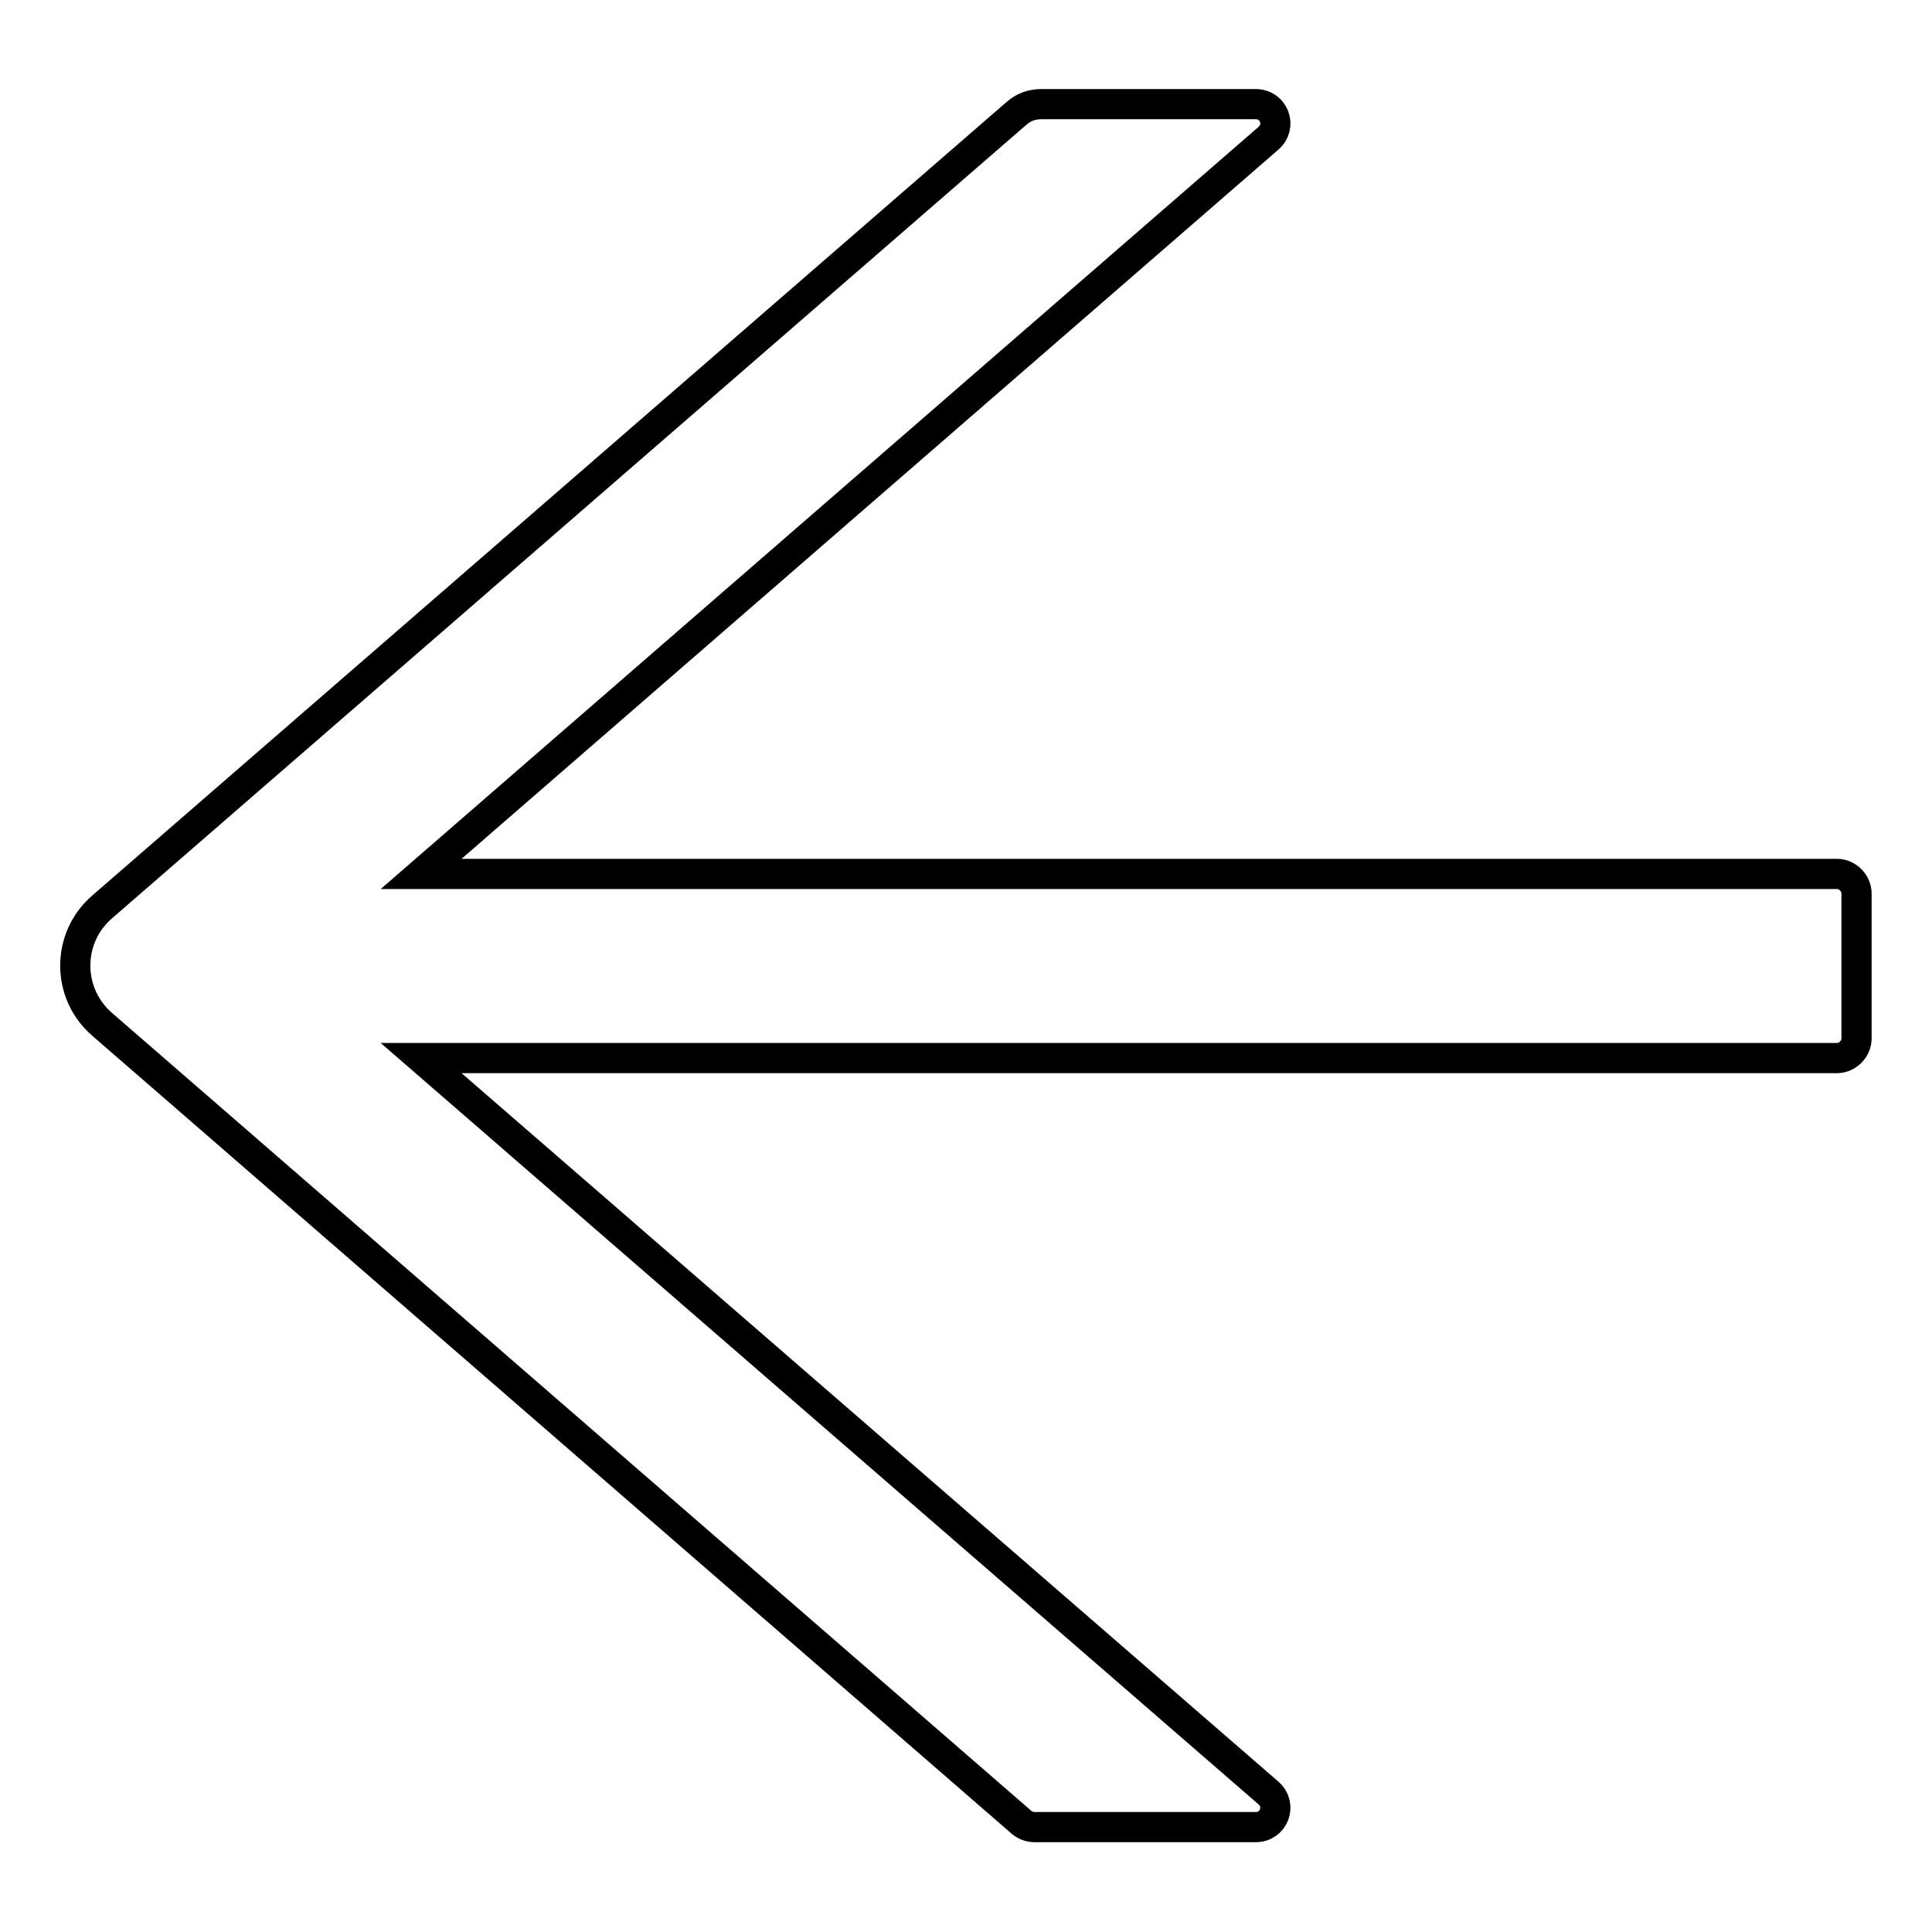 <?xml version="1.0" encoding="utf-8"?>
<!-- Svg Vector Icons : http://www.onlinewebfonts.com/icon -->
<!DOCTYPE svg PUBLIC "-//W3C//DTD SVG 1.1//EN" "http://www.w3.org/Graphics/SVG/1.1/DTD/svg11.dtd">
<svg version="1.1" xmlns="http://www.w3.org/2000/svg" xmlns:xlink="http://www.w3.org/1999/xlink" x="0px" y="0px" viewBox="0 0 256 256" enable-background="new 0 0 256 256" xml:space="preserve">
<g> <path stroke-width="4" fill-opacity="0" stroke="#000000"  d="M243.4,115.8H55.8l112.3-97.5c1.8-1.6,0.7-4.5-1.7-4.5h-28.4c-1.3,0-2.4,0.4-3.4,1.3L13.5,120.2 c-4.7,4.1-4.7,11.4,0,15.5l121.9,105.8c0.5,0.4,1.1,0.6,1.7,0.6h29.3c2.4,0,3.5-2.9,1.7-4.5L55.8,140.2h187.6 c1.4,0,2.6-1.2,2.6-2.6v-19.2C246,117,244.8,115.8,243.4,115.8z"/></g>
</svg>